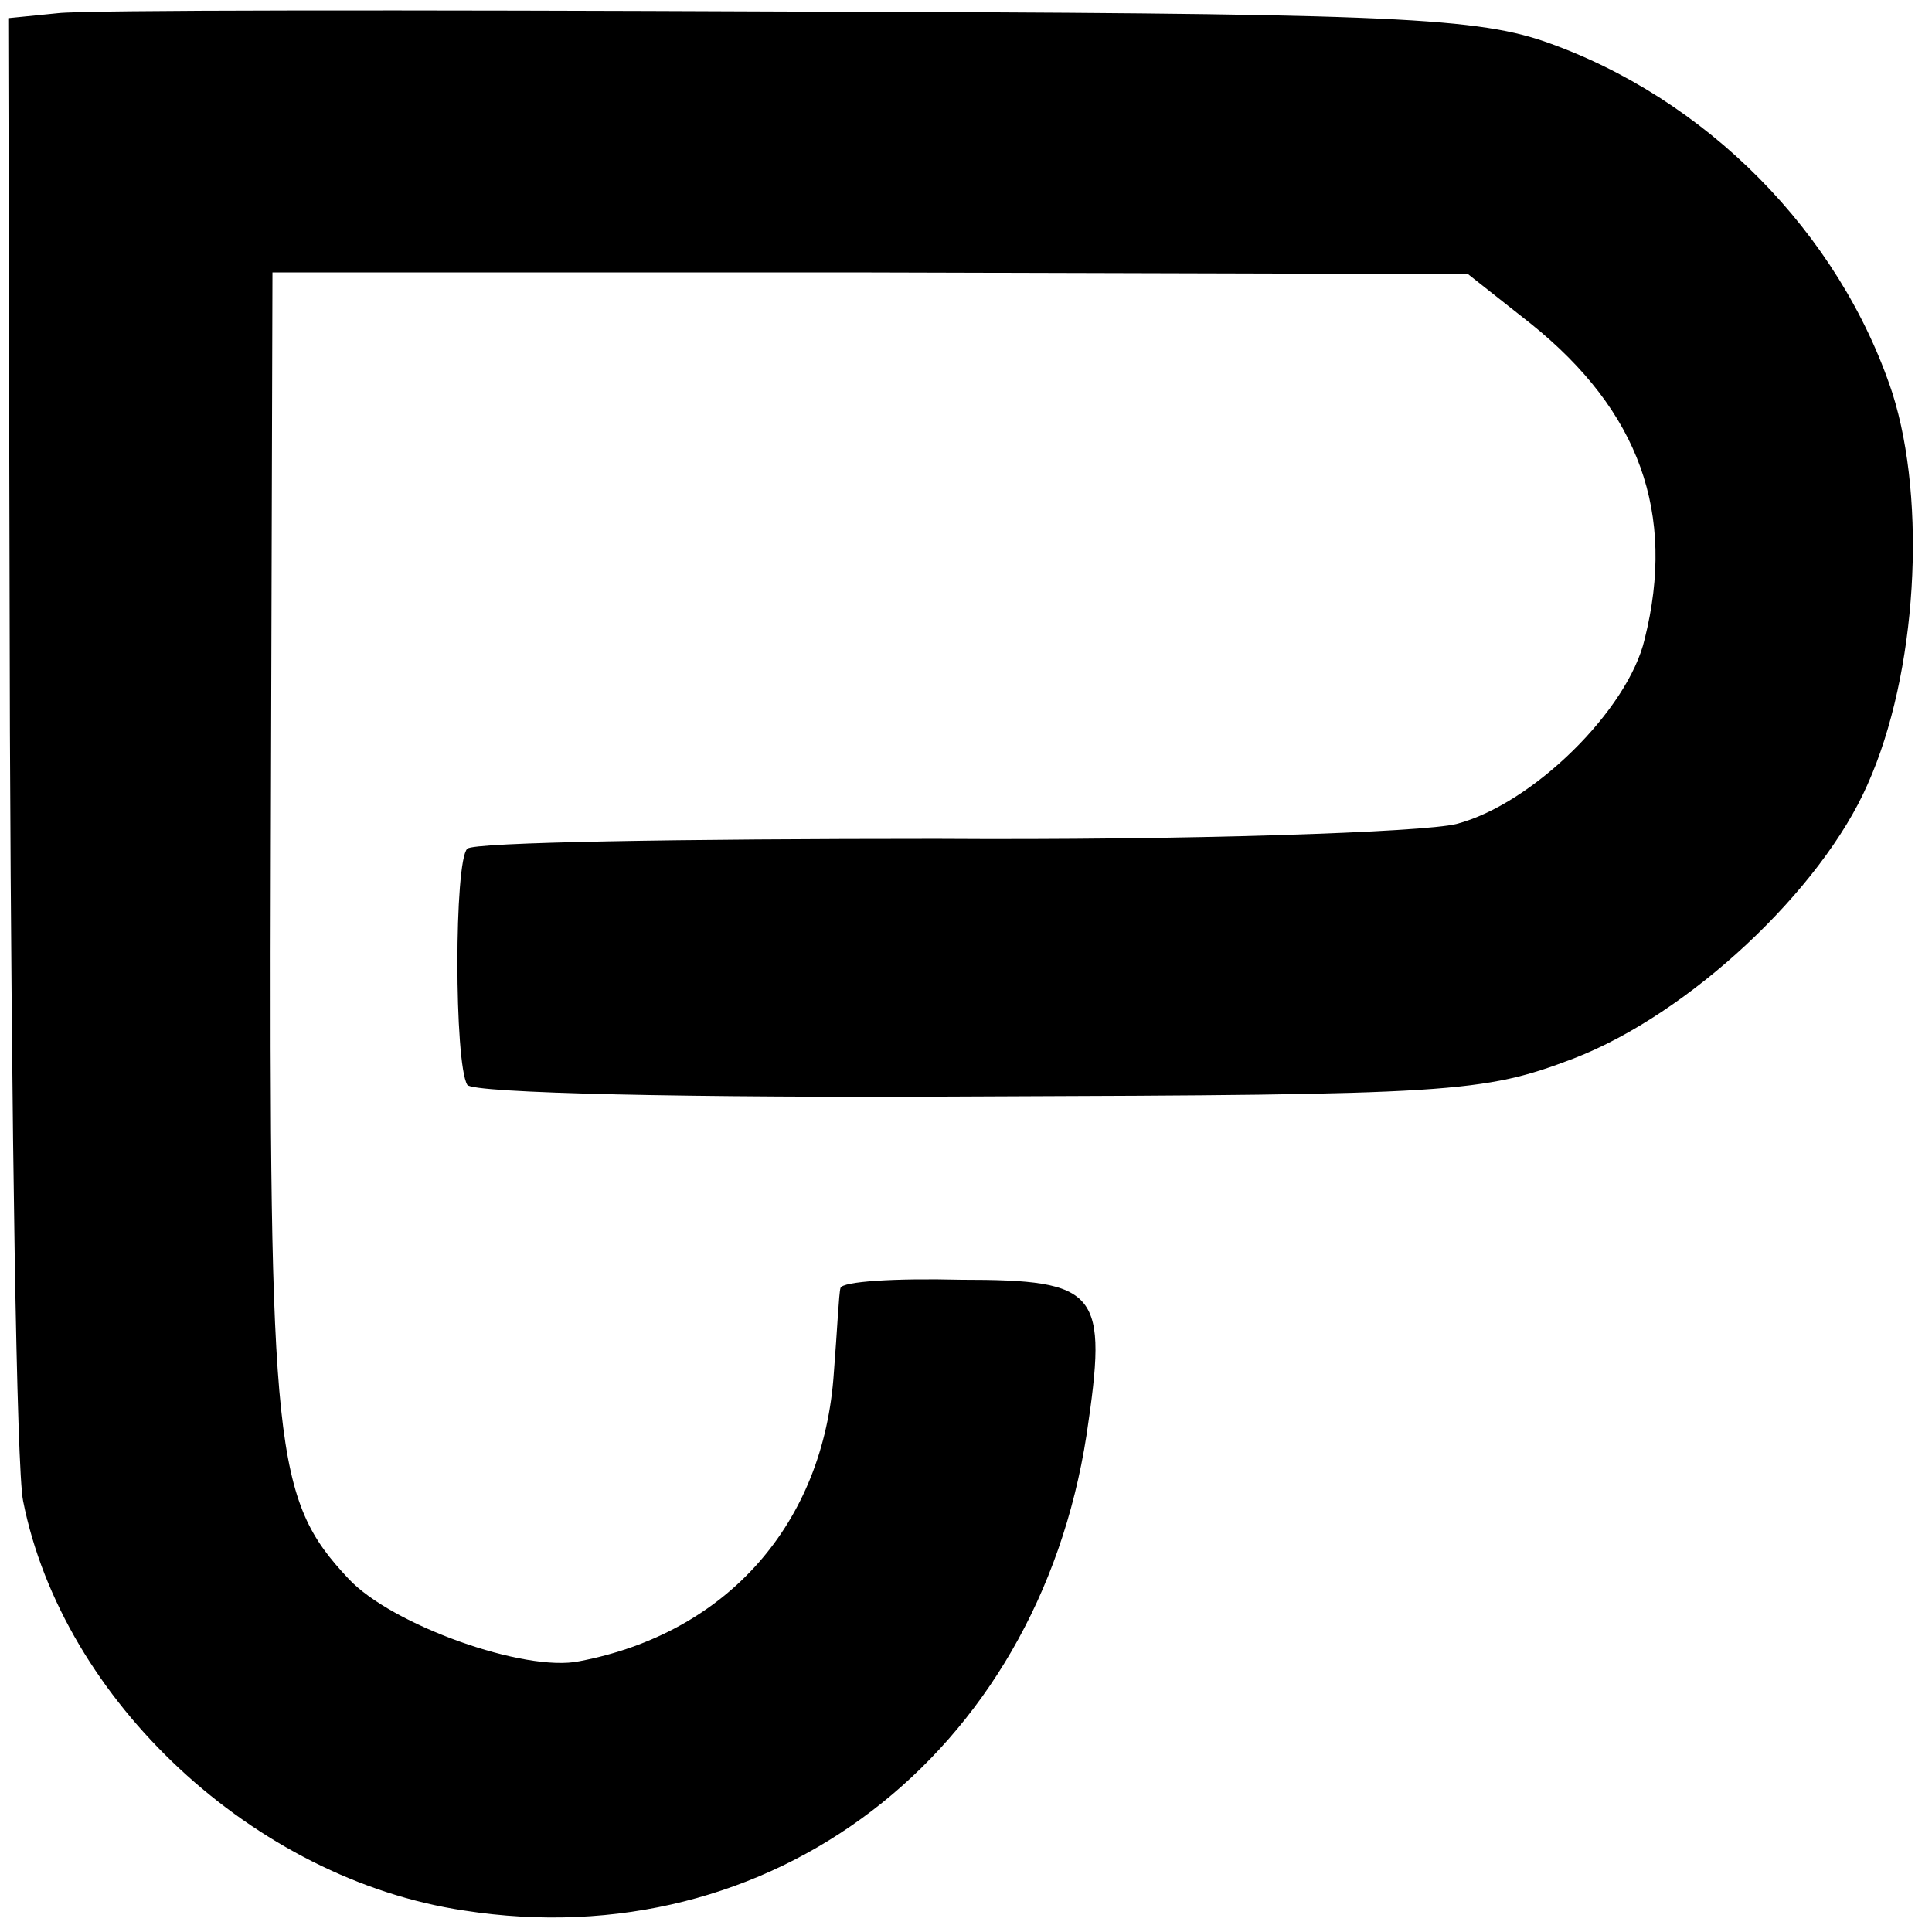 <?xml version="1.0" standalone="no"?>
<!DOCTYPE svg PUBLIC "-//W3C//DTD SVG 20010904//EN"
 "http://www.w3.org/TR/2001/REC-SVG-20010904/DTD/svg10.dtd">
<svg version="1.0" xmlns="http://www.w3.org/2000/svg"
 width="117pt" height="117pt" viewBox="0 0 117 117"
 preserveAspectRatio="xMidYMid meet">
<g transform="translate(0,117) scale(0.1,-0.1)"
fill="#000000" stroke="none">
<path d="M35 1162 l-30 -3 1 -432 c1 -238 4 -447 8 -466 24 -121 140 -229 267
-248 186 -29 347 94 377 288 13 87 8 94 -76 94 -40 1 -72 -1 -73 -5 -1 -3 -2
-26 -4 -51 -6 -92 -65 -158 -154 -175 -33 -7 -114 22 -140 50 -45 48 -48 77
-47 444 l1 347 362 0 362 -1 38 -30 c66 -53 88 -115 69 -191 -10 -43 -68 -100
-114 -112 -20 -5 -162 -10 -315 -9 -153 0 -281 -2 -284 -6 -8 -7 -8 -130 0
-143 3 -5 134 -8 309 -7 287 1 306 2 361 23 70 27 150 102 178 166 30 67 36
171 15 237 -32 97 -113 179 -211 213 -44 15 -103 17 -460 18 -226 1 -424 1
-440 -1z"/>
</g>
</svg>
